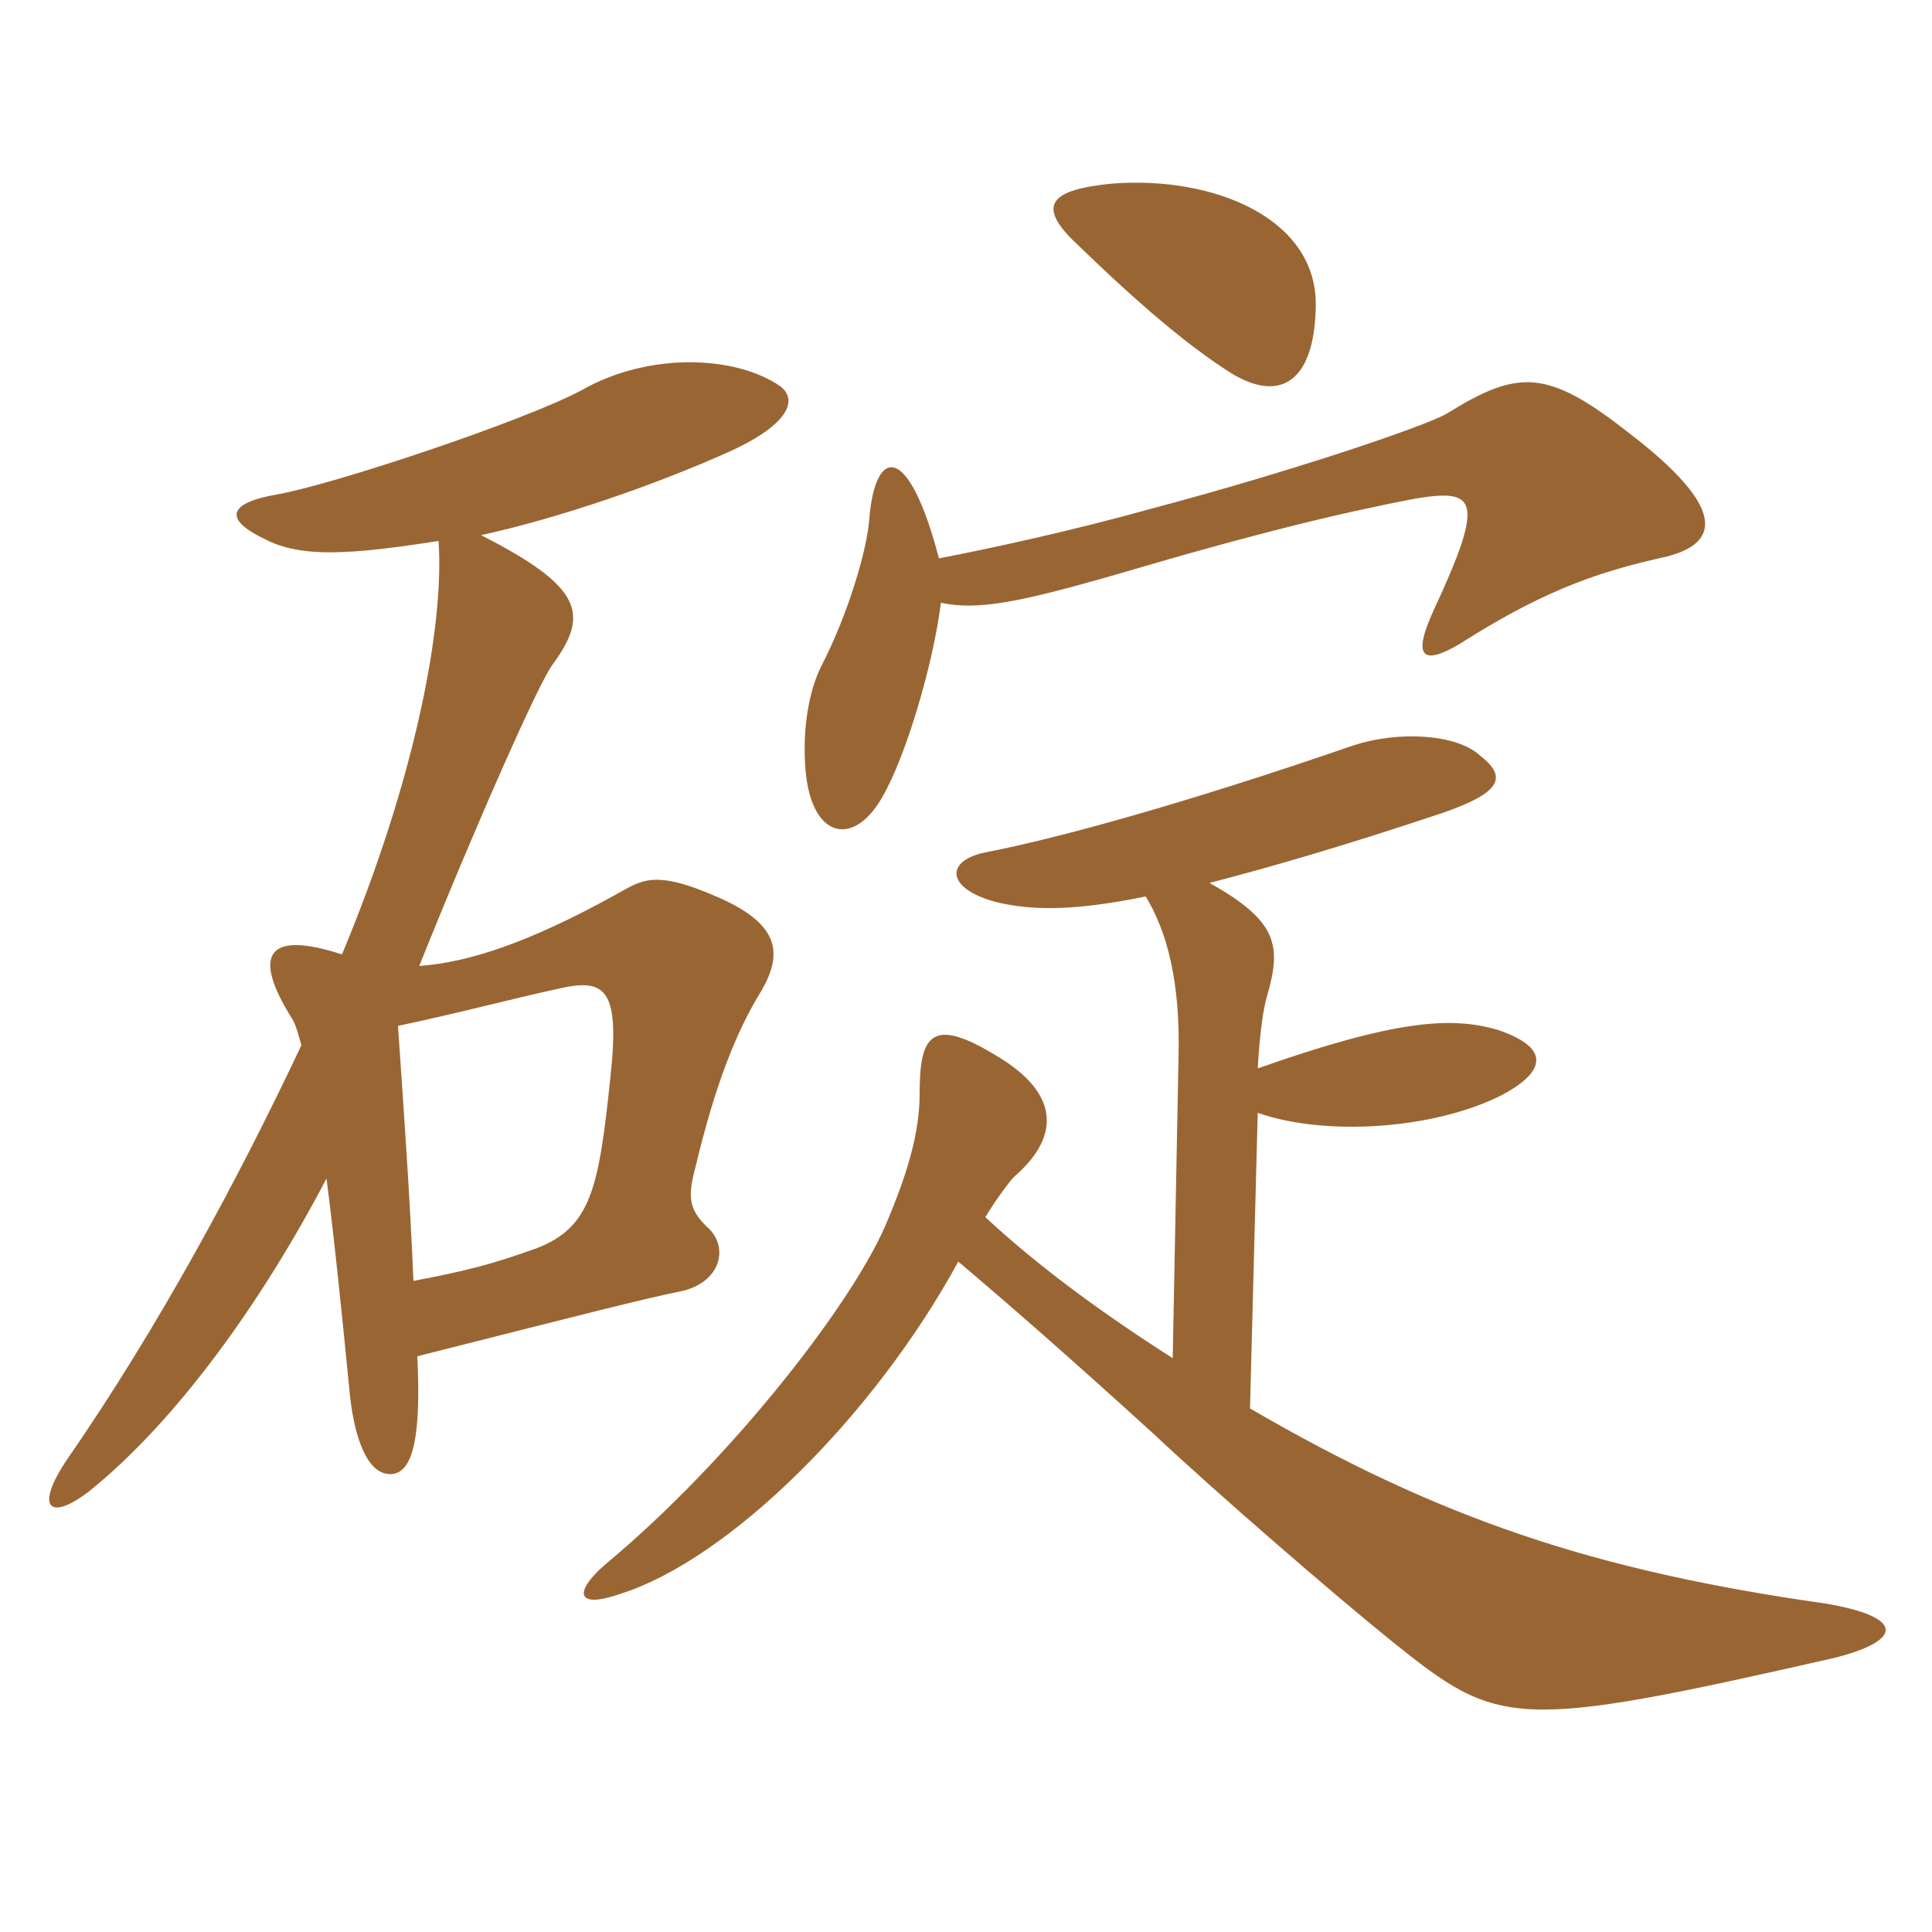<svg xmlns="http://www.w3.org/2000/svg" xmlns:xlink="http://www.w3.org/1999/xlink" width="150" height="150"><path fill="#996633" padding="10" d="M102.15 24C102.45 16.95 94.20 13.65 86.40 14.25C81.60 14.70 80.55 15.90 83.25 18.60C88.50 23.70 92.25 26.85 95.55 28.95C99.45 31.35 102 29.55 102.15 24ZM129.45 43.20C133.50 42.15 134.10 39.45 126.45 33.60C120.15 28.65 117.90 28.65 112.35 32.10C110.55 33.15 99.75 36.75 89.55 39.45C83.10 41.25 76.80 42.60 72.90 43.35C70.50 34.20 67.95 34.80 67.50 40.20C67.35 42.60 65.85 47.70 63.75 51.75C62.85 53.55 62.25 56.55 62.55 59.85C63 65.10 66.30 65.85 68.55 61.80C70.35 58.65 72.45 51.60 73.05 46.80C75.90 47.40 79.05 46.80 86.85 44.55C97.50 41.40 104.40 39.75 109.95 38.70C114.60 37.95 115.35 38.70 111.30 47.40C109.65 51 110.40 51.75 113.40 49.95C120.45 45.45 124.80 44.25 129.45 43.20ZM60.60 30C57.15 27.60 50.40 27.30 45.15 30.30C40.65 32.70 25.80 37.65 21.45 38.40C18 39 17.10 40.20 20.55 41.85C23.40 43.35 27.30 43.05 34.05 42C34.50 48.60 32.25 60.45 26.55 74.10C20.55 72.15 19.65 74.25 22.65 79.05C22.95 79.50 23.10 80.10 23.40 81.15C18.45 91.65 12.30 103.05 5.25 113.25C2.70 117 3.75 118.20 6.90 115.80C13.80 110.25 20.40 100.95 25.35 91.50C25.95 96.15 26.55 102 27.15 108.15C27.45 111.15 28.35 114.45 30.30 114.45C32.10 114.45 32.70 111.45 32.40 105.30C46.05 101.85 49.50 100.95 53.10 100.20C55.95 99.45 56.55 96.90 55.05 95.40C53.40 93.90 53.40 92.85 54 90.60C55.50 84.30 57.15 80.10 59.10 76.95C60.75 74.10 60.60 71.85 55.95 69.75C50.55 67.35 49.80 68.40 47.55 69.60C41.25 73.05 36.60 74.70 32.55 75C36.75 64.50 41.85 52.95 42.90 51.60C45.75 47.70 45.30 45.60 37.35 41.55C43.50 40.20 50.85 37.65 56.55 35.10C60.90 33.15 62.10 31.20 60.60 30ZM142.50 128.70C147.75 127.35 147.90 125.55 141.75 124.50C123.75 121.95 111.75 117.90 97.05 109.35L97.65 86.40C102.75 88.20 111.15 87.75 116.55 85.05C119.70 83.40 120.75 81.45 116.25 79.95C112.65 78.90 108.30 79.20 97.65 82.95C97.80 80.25 98.10 78.15 98.40 77.25C99.45 73.50 99.30 71.55 93.90 68.55C98.55 67.35 104.25 65.70 111.90 63.15C116.70 61.50 117 60.30 114.90 58.65C113.10 57 108.60 56.70 105 57.90C91.95 62.40 82.05 65.10 76.65 66.15C73.35 66.75 73.35 69 77.40 70.05C79.95 70.65 83.10 70.80 88.95 69.60C90.60 72.30 91.65 76.20 91.50 82.05L91.05 105.45C85.65 102 80.70 98.40 76.50 94.50C77.40 93 78.45 91.65 78.75 91.35C82.05 88.50 82.65 85.05 77.25 81.90C72.30 78.90 71.40 80.40 71.40 84.90C71.40 87.90 70.50 91.05 68.70 95.25C66 101.40 56.70 113.40 46.95 121.50C44.55 123.60 44.70 124.95 48.15 123.75C56.70 121.05 67.95 109.80 74.40 97.95C78.30 101.25 82.95 105.30 89.70 111.45C94.50 115.95 103.50 123.75 108.15 127.50C116.40 134.10 117.45 134.40 142.50 128.70ZM47.40 83.55C46.50 92.25 45.90 95.25 41.70 96.90C37.95 98.25 36 98.70 32.10 99.45C31.80 92.40 31.35 86.25 30.90 79.65C35.85 78.60 40.35 77.40 43.20 76.80C46.95 75.90 48.15 76.65 47.40 83.55Z"/></svg>